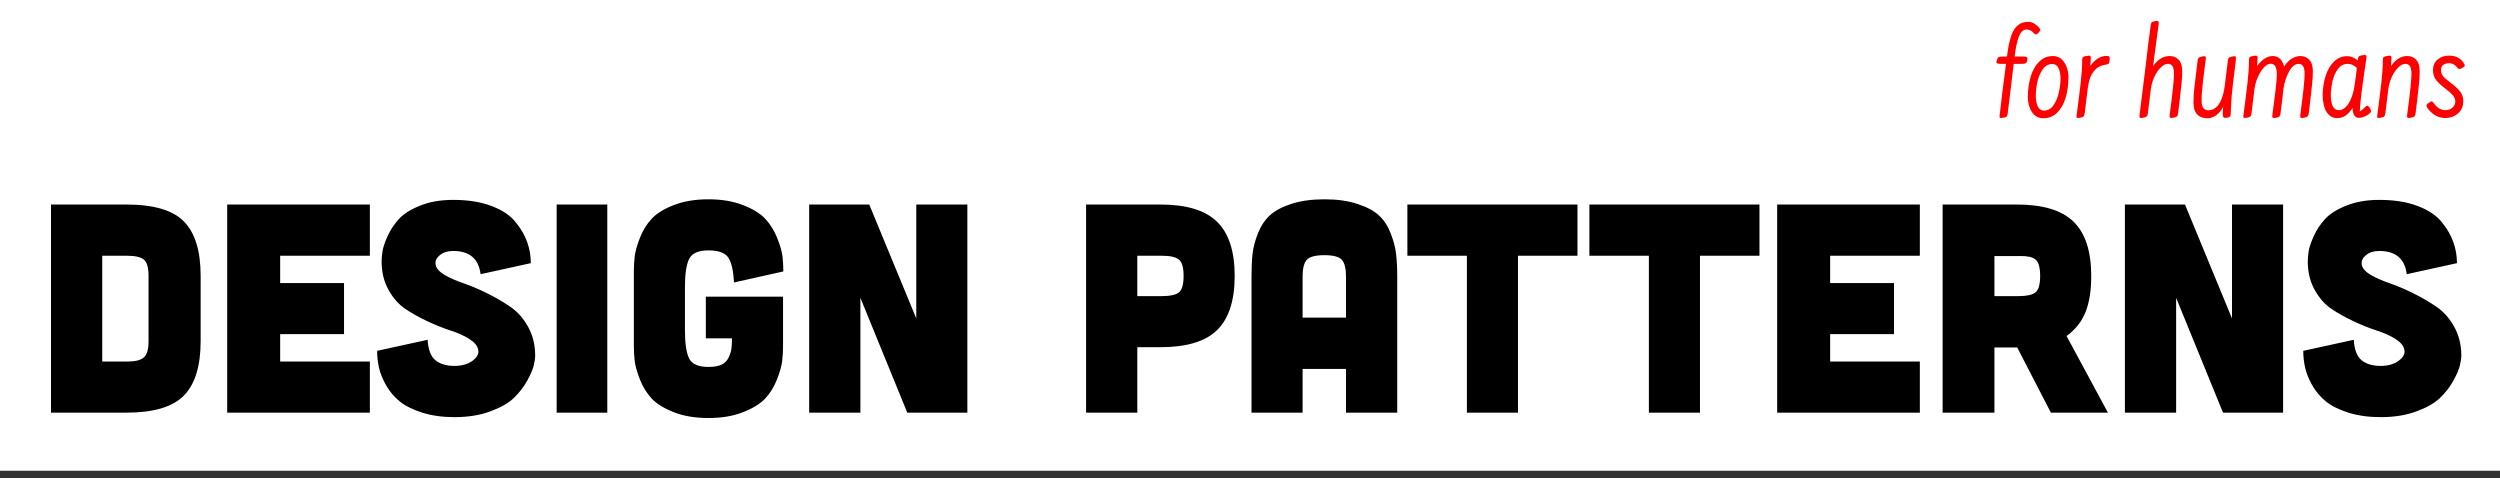 <svg width="3314" height="634" viewBox="0 0 3314 634" fill="none" xmlns="http://www.w3.org/2000/svg">
<rect x="0" y="0" width="3314" height="634" fill="#333333" stroke="none"/>
<rect width="3314" height="624" fill="white"/>
<path d="M67.623 547V271.123H167.47C203.766 271.123 229.225 278.626 243.846 293.632C258.595 308.638 265.97 332.686 265.97 365.775V451.963C265.97 485.053 258.595 509.165 243.846 524.299C229.096 539.433 203.638 547 167.47 547H67.623ZM135.534 479.281H168.624C178.884 479.281 186.131 477.55 190.363 474.087C194.724 470.624 196.904 463.378 196.904 452.348V365.775C196.904 354.489 194.788 347.243 190.556 344.036C186.451 340.701 179.141 339.034 168.624 339.034H135.534V479.281ZM301.176 547H490.288V479.281H371.396V442.921H456.044V375.202H371.396V339.034H490.288V271.123H301.176V547ZM499.907 465.045L566.856 450.424C567.626 463.506 571.089 472.548 577.245 477.55C583.401 482.552 591.866 485.053 602.64 485.053C612.131 485.053 620.018 482.808 626.303 478.319C631.561 474.472 634.19 470.303 634.19 465.814C634.19 464.917 634.062 464.019 633.806 463.121C632.78 458.119 628.74 453.438 621.686 449.077C614.76 444.716 606.551 441.061 597.061 438.111C587.698 435.033 577.63 430.993 566.856 425.991C556.083 420.989 546.207 415.474 537.229 409.446C528.38 403.418 520.941 394.953 514.913 384.052C508.885 373.15 505.871 360.645 505.871 346.537C505.871 342.818 506.256 338.393 507.025 333.263C507.795 328.132 510.039 321.399 513.759 313.062C517.606 304.598 522.673 296.966 528.957 290.169C535.37 283.243 544.797 277.343 557.237 272.47C569.678 267.468 584.171 264.967 600.716 264.967C620.467 264.967 637.397 267.66 651.505 273.047C665.741 278.434 676.386 285.552 683.44 294.401C690.623 303.123 695.753 311.972 698.831 320.95C702.037 329.8 703.641 339.098 703.641 348.846L637.076 363.467C634.511 342.946 622.391 332.686 600.716 332.686C593.405 332.686 587.506 334.545 583.017 338.265C579.169 341.343 577.245 344.806 577.245 348.653C577.245 349.295 577.309 350 577.438 350.77C578.207 355.515 582.055 360.004 588.98 364.236C596.035 368.34 604.435 372.06 614.183 375.395C623.93 378.729 634.383 383.154 645.541 388.669C656.699 394.184 666.96 400.148 676.322 406.561C685.813 412.973 693.701 421.823 699.985 433.109C706.27 444.396 709.412 457.157 709.412 471.394C709.412 474.856 708.771 479.281 707.488 484.668C706.206 489.926 703.256 496.724 698.639 505.061C694.021 513.269 688.122 520.836 680.939 527.762C673.757 534.559 663.304 540.459 649.581 545.461C635.986 550.463 620.339 552.964 602.64 552.964C586.608 552.964 572.307 550.976 559.738 547C547.169 543.024 537.165 538.022 529.727 531.994C522.416 525.966 516.452 518.912 511.835 510.832C507.218 502.624 504.076 494.864 502.408 487.554C500.741 480.115 499.907 472.612 499.907 465.045ZM737.885 547H805.026V271.123H737.885V547ZM840.232 458.312V359.812C840.232 352.757 840.617 346.024 841.387 339.611C842.156 333.199 844.465 325.054 848.312 315.179C852.16 305.303 857.354 296.902 863.896 289.977C870.437 282.923 880.184 276.895 893.138 271.893C906.22 266.762 921.546 264.197 939.117 264.197C956.688 264.197 971.951 266.762 984.904 271.893C997.986 276.895 1007.8 282.923 1014.34 289.977C1020.88 296.902 1026.14 305.303 1030.11 315.179C1034.09 325.054 1036.46 333.199 1037.23 339.611C1038 346.024 1038.39 352.757 1038.39 359.812L972.977 374.433C972.207 358.914 969.706 347.948 965.474 341.535C961.241 335.122 952.456 331.916 939.117 331.916C925.779 331.916 917.25 335.7 913.53 343.267C909.811 350.705 907.951 363.21 907.951 380.781V437.534C907.951 455.105 909.811 467.674 913.53 475.241C917.25 482.68 925.779 486.399 939.117 486.399C946.171 486.399 951.879 485.438 956.239 483.514C960.6 481.462 963.742 478.383 965.666 474.279C967.718 470.175 969.001 466.327 969.514 462.736C970.027 459.017 970.283 454.271 970.283 448.5H935.654V393.286H1038V458.312C1038 465.366 1037.62 472.163 1036.85 478.704C1036.08 485.117 1033.77 493.261 1029.92 503.137C1026.07 512.884 1020.88 521.285 1014.34 528.339C1007.8 535.265 997.986 541.293 984.904 546.423C971.951 551.553 956.688 554.118 939.117 554.118C921.546 554.118 906.22 551.553 893.138 546.423C880.184 541.293 870.437 535.265 863.896 528.339C857.354 521.285 852.16 512.884 848.312 503.137C844.465 493.261 842.156 485.117 841.387 478.704C840.617 472.163 840.232 465.366 840.232 458.312ZM1072.63 547H1140.54V394.825L1202.68 547H1282.33V271.123H1214.61V422.144L1152.28 271.123H1072.63V547ZM1439.7 547V271.123H1538.2C1572.83 271.123 1597.9 278.754 1613.42 294.017C1628.94 309.279 1636.7 333.199 1636.7 365.775C1636.7 398.352 1628.94 422.272 1613.42 437.534C1598.03 452.668 1572.95 460.235 1538.2 460.235H1507.61V547H1439.7ZM1507.61 392.517H1540.7C1551.22 392.517 1558.53 390.913 1562.63 387.707C1566.86 384.372 1568.98 377.062 1568.98 365.775C1568.98 354.489 1566.86 347.243 1562.63 344.036C1558.53 340.701 1551.22 339.034 1540.7 339.034H1507.61V392.517ZM1659.01 547H1726.73V489.093H1784.25V547H1852.17V366.545C1852.17 355.002 1851.65 345.062 1850.63 336.726C1849.73 328.261 1847.36 319.155 1843.51 309.407C1839.79 299.66 1834.6 291.708 1827.93 285.552C1821.26 279.396 1811.77 274.329 1799.45 270.354C1787.27 266.249 1772.65 264.197 1755.59 264.197C1738.53 264.197 1723.85 266.249 1711.53 270.354C1699.35 274.329 1689.92 279.396 1683.25 285.552C1676.58 291.708 1671.33 299.66 1667.48 309.407C1663.63 319.155 1661.26 328.261 1660.36 336.726C1659.46 345.062 1659.01 355.002 1659.01 366.545V547ZM1726.73 420.989V366.545C1726.73 356.028 1728.53 348.717 1732.12 344.613C1735.71 340.381 1743.53 338.265 1755.59 338.265C1767.65 338.265 1775.41 340.381 1778.87 344.613C1782.46 348.717 1784.25 356.028 1784.25 366.545V420.989H1726.73ZM1865.63 339.034H1944.51V547H2012.23V339.034H2091.11V271.123H1865.63V339.034ZM2106.88 339.034H2185.76V547H2253.48V339.034H2332.35V271.123H2106.88V339.034ZM2355.82 547H2544.94V479.281H2426.04V442.921H2510.69V375.202H2426.04V339.034H2544.94V271.123H2355.82V547ZM2575.14 547V271.123H2673.64C2708.27 271.123 2733.34 278.754 2748.86 294.017C2764.38 309.279 2772.14 333.199 2772.14 365.775C2772.14 385.014 2769.64 400.917 2764.64 413.486C2759.76 426.055 2751.36 436.701 2739.44 445.422L2794.26 547H2718.66L2674.03 460.62H2643.82V547H2575.14ZM2643.82 392.517H2676.14C2686.66 392.517 2693.97 390.913 2698.07 387.707C2702.31 384.372 2704.42 377.062 2704.42 365.775C2704.42 354.489 2702.31 347.178 2698.07 343.844C2694.23 340.766 2687.68 339.291 2678.45 339.419C2677.68 339.419 2676.91 339.419 2676.14 339.419H2643.82V392.517ZM2816.77 547H2884.68V394.825L2946.82 547H3026.47V271.123H2958.75V422.144L2896.42 271.123H2816.77V547ZM3053.21 465.045L3120.16 450.424C3120.93 463.506 3124.39 472.548 3130.55 477.55C3136.71 482.552 3145.17 485.053 3155.94 485.053C3165.44 485.053 3173.32 482.808 3179.61 478.319C3184.87 474.472 3187.5 470.303 3187.5 465.814C3187.5 464.917 3187.37 464.019 3187.11 463.121C3186.08 458.119 3182.04 453.438 3174.99 449.077C3168.06 444.716 3159.86 441.061 3150.37 438.111C3141 435.033 3130.93 430.993 3120.16 425.991C3109.39 420.989 3099.51 415.474 3090.53 409.446C3081.68 403.418 3074.25 394.953 3068.22 384.052C3062.19 373.15 3059.18 360.645 3059.18 346.537C3059.18 342.818 3059.56 338.393 3060.33 333.263C3061.1 328.132 3063.34 321.399 3067.06 313.062C3070.91 304.598 3075.98 296.966 3082.26 290.169C3088.67 283.243 3098.1 277.343 3110.54 272.47C3122.98 267.468 3137.48 264.967 3154.02 264.967C3173.77 264.967 3190.7 267.66 3204.81 273.047C3219.05 278.434 3229.69 285.552 3236.75 294.401C3243.93 303.123 3249.06 311.972 3252.14 320.95C3255.34 329.8 3256.95 339.098 3256.95 348.846L3190.38 363.467C3187.82 342.946 3175.7 332.686 3154.02 332.686C3146.71 332.686 3140.81 334.545 3136.32 338.265C3132.47 341.343 3130.55 344.806 3130.55 348.653C3130.55 349.295 3130.61 350 3130.74 350.77C3131.51 355.515 3135.36 360.004 3142.29 364.236C3149.34 368.34 3157.74 372.06 3167.49 375.395C3177.23 378.729 3187.69 383.154 3198.85 388.669C3210 394.184 3220.26 400.148 3229.63 406.561C3239.12 412.973 3247.01 421.823 3253.29 433.109C3259.57 444.396 3262.72 457.157 3262.72 471.394C3262.72 474.856 3262.08 479.281 3260.79 484.668C3259.51 489.926 3256.56 496.724 3251.94 505.061C3247.33 513.269 3241.43 520.836 3234.24 527.762C3227.06 534.559 3216.61 540.459 3202.89 545.461C3189.29 550.463 3173.64 552.964 3155.94 552.964C3139.91 552.964 3125.61 550.976 3113.04 547C3100.47 543.024 3090.47 538.022 3083.03 531.994C3075.72 525.966 3069.76 518.912 3065.14 510.832C3060.52 502.624 3057.38 494.864 3055.71 487.554C3054.05 480.115 3053.21 472.612 3053.21 465.045Z" fill="black"/>
<path d="M2703.76 37.576C2704.35 38.411 2704.65 39.068 2704.65 39.545C2704.65 40.261 2703.93 41.454 2702.5 43.125C2700.95 44.796 2699.7 45.631 2698.74 45.631C2698.03 45.631 2697.31 45.273 2696.6 44.557C2696.36 44.318 2695.76 43.722 2694.81 42.767C2693.85 41.693 2692.72 40.858 2691.4 40.261C2690.09 39.545 2688.66 39.127 2687.11 39.008C2682.93 39.008 2679.71 41.216 2677.44 45.631C2675.29 50.046 2673.38 57.087 2671.71 66.753L2670.64 74.987H2682.1C2684.24 74.987 2685.68 75.226 2686.39 75.703C2687.23 76.061 2687.65 76.777 2687.65 77.851C2687.65 78.209 2687.53 79.104 2687.29 80.536C2686.81 82.207 2686.09 83.34 2685.14 83.937C2684.18 84.414 2682.39 84.653 2679.77 84.653H2669.39L2661.51 149.63C2661.27 152.017 2660.85 153.568 2660.26 154.284C2659.78 154.881 2658.77 155.358 2657.22 155.716C2654.35 156.193 2652.86 156.432 2652.74 156.432C2651.67 156.432 2651.01 156.134 2650.77 155.537C2650.53 155.06 2650.53 154.045 2650.77 152.494C2651.61 145.573 2652.8 135.429 2654.35 122.064C2656.02 108.579 2657.63 96.109 2659.18 84.653H2652.2C2650.06 84.653 2648.56 84.474 2647.73 84.116C2646.89 83.758 2646.48 83.102 2646.48 82.147C2646.48 81.431 2646.65 80.655 2647.01 79.82C2647.61 77.791 2648.32 76.479 2649.16 75.882C2650.11 75.285 2651.9 74.987 2654.53 74.987H2660.44L2661.69 66.037C2663.12 57.684 2664.79 50.882 2666.7 45.631C2668.73 40.38 2671.48 36.323 2674.94 33.459C2678.4 30.476 2682.93 28.984 2688.54 28.984C2691.76 28.984 2694.69 29.879 2697.31 31.669C2699.94 33.459 2702.08 35.428 2703.76 37.576ZM2721.57 74.271C2727.77 74.39 2732.67 77.135 2736.25 82.505C2739.95 87.756 2741.85 94.2 2741.97 101.837C2741.97 111.98 2740.72 121.229 2738.22 129.582C2735.71 137.816 2731.95 144.439 2726.94 149.451C2721.93 154.344 2715.78 156.79 2708.5 156.79C2702.3 156.671 2697.34 153.986 2693.64 148.735C2690.06 143.365 2688.21 136.861 2688.1 129.224C2688.1 119.081 2689.35 109.892 2691.85 101.658C2694.36 93.305 2698.12 86.682 2703.13 81.789C2708.14 76.777 2714.29 74.271 2721.57 74.271ZM2709.4 146.587C2714.77 146.587 2719.06 144.141 2722.28 139.248C2725.63 134.355 2727.95 128.687 2729.27 122.243C2730.7 115.68 2731.41 109.713 2731.41 104.343C2731.41 98.376 2730.52 93.663 2728.73 90.202C2726.94 86.622 2724.25 84.832 2720.67 84.832C2715.3 84.832 2710.95 87.278 2707.61 92.171C2704.38 96.944 2702.06 102.553 2700.63 108.997C2699.31 115.441 2698.66 121.348 2698.66 126.718C2698.66 132.685 2699.55 137.518 2701.34 141.217C2703.13 144.797 2705.82 146.587 2709.4 146.587ZM2763.52 149.63C2763.16 152.017 2762.69 153.568 2762.09 154.284C2761.61 154.881 2760.6 155.358 2759.05 155.716C2756.66 156.193 2755.23 156.432 2754.75 156.432C2753.8 156.432 2753.14 156.134 2752.78 155.537C2752.54 155.06 2752.54 154.105 2752.78 152.673C2755.05 135.847 2756.84 121.587 2758.15 109.892C2759.46 98.197 2760.12 88.412 2760.12 80.536C2760.12 78.149 2760.36 76.658 2760.84 76.061C2761.43 75.345 2762.63 74.808 2764.42 74.45C2767.28 73.973 2768.83 73.734 2769.07 73.734C2770.14 73.734 2770.86 74.032 2771.22 74.629C2771.58 75.106 2771.7 76.121 2771.58 77.672L2770.86 87.696C2777.07 78.627 2784.29 74.092 2792.52 74.092C2794.07 74.092 2795.14 74.331 2795.74 74.808C2796.34 75.166 2796.64 76.061 2796.64 77.493C2796.64 78.567 2796.58 79.462 2796.46 80.178C2796.22 82.326 2795.74 83.758 2795.03 84.474C2794.43 85.071 2793.18 85.488 2791.27 85.727C2785.06 86.443 2779.87 89.307 2775.69 94.319C2771.52 99.212 2768.77 107.028 2767.46 117.768L2763.52 149.63ZM2836.17 152.494C2836.29 151.659 2837.12 145.036 2838.67 132.625C2840.34 120.214 2842.19 105.298 2844.22 87.875C2846.37 68.543 2848.58 50.762 2850.85 34.533C2851.08 32.266 2851.44 30.774 2851.92 30.058C2852.52 29.342 2853.53 28.805 2854.96 28.447C2856.75 27.97 2858.18 27.731 2859.26 27.731C2860.33 27.731 2860.99 28.029 2861.23 28.626C2861.59 29.103 2861.7 30.058 2861.59 31.49C2857.65 60.249 2855.14 79.044 2854.07 87.875C2860.15 78.806 2867.55 74.271 2876.26 74.271C2880.92 74.271 2884.8 75.882 2887.9 79.104C2891.12 82.326 2892.73 87.398 2892.73 94.319C2892.73 99.808 2892.43 105.238 2891.84 110.608C2891.36 115.978 2890.52 123.615 2889.33 133.52L2887.36 149.63C2887.12 151.897 2886.65 153.389 2885.93 154.105C2885.33 154.702 2884.26 155.239 2882.71 155.716C2880.32 156.193 2878.89 156.432 2878.41 156.432C2877.34 156.432 2876.62 156.134 2876.26 155.537C2875.91 154.94 2875.85 153.926 2876.08 152.494L2876.62 148.198C2880.08 122.422 2881.81 105.656 2881.81 97.899C2881.81 93.245 2881.16 89.904 2879.84 87.875C2878.65 85.727 2876.62 84.653 2873.76 84.653C2870.65 84.653 2867.49 86.264 2864.27 89.486C2861.05 92.589 2858.24 96.706 2855.86 101.837C2853.47 106.968 2851.92 112.279 2851.2 117.768L2847.27 149.63C2847.03 151.897 2846.55 153.389 2845.83 154.105C2845.24 154.702 2844.16 155.239 2842.61 155.716C2840.22 156.193 2838.85 156.432 2838.49 156.432C2837.42 156.432 2836.7 156.134 2836.35 155.537C2835.99 154.94 2835.93 153.926 2836.17 152.494ZM2947.08 141.396C2944.69 146.169 2941.65 149.928 2937.95 152.673C2934.25 155.418 2930.19 156.79 2925.78 156.79C2920.41 156.79 2916.05 155.119 2912.71 151.778C2909.37 148.317 2907.7 143.246 2907.7 136.563C2907.7 131.074 2907.93 125.644 2908.41 120.274C2909.01 114.904 2909.9 107.267 2911.1 97.362L2913.07 81.252C2913.3 78.985 2913.72 77.553 2914.32 76.956C2915.04 76.24 2916.17 75.643 2917.72 75.166C2920.11 74.689 2921.42 74.45 2921.66 74.45C2922.73 74.45 2923.45 74.748 2923.81 75.345C2924.16 75.942 2924.22 76.956 2923.99 78.388L2923.45 82.505C2923.21 84.295 2922.25 91.813 2920.58 105.059C2919.03 118.186 2918.32 127.732 2918.44 133.699C2918.44 142.052 2921.42 146.229 2927.39 146.229C2933.11 146.229 2937.89 143.305 2941.71 137.458C2945.52 131.491 2948.03 123.377 2949.22 113.114L2953.16 81.252C2953.28 78.985 2953.64 77.553 2954.24 76.956C2954.95 76.24 2956.09 75.643 2957.64 75.166C2960.02 74.689 2961.46 74.45 2961.93 74.45C2962.89 74.45 2963.48 74.748 2963.72 75.345C2964.08 75.822 2964.14 76.777 2963.9 78.209C2963.9 79.522 2963.42 83.877 2962.47 91.276C2960.8 103.687 2959.43 115.501 2958.35 126.718C2957.88 132.565 2957.4 141.217 2956.92 152.673C2956.8 154.344 2955.37 155.418 2952.63 155.895C2951.19 156.134 2950.3 156.253 2949.94 156.253C2948.51 156.253 2947.55 155.776 2947.08 154.821C2946.6 153.866 2946.42 152.136 2946.54 149.63C2946.54 147.482 2946.72 144.737 2947.08 141.396ZM3026.89 118.126C3026.3 122.899 3025.82 127.255 3025.46 131.193C3024.39 140.024 3023.61 146.229 3023.13 149.809C3022.9 151.957 3022.42 153.449 3021.7 154.284C3020.99 155 3019.91 155.537 3018.48 155.895C3016.69 156.253 3015.38 156.432 3014.54 156.432C3013.47 156.432 3012.75 156.134 3012.39 155.537C3012.04 154.94 3011.98 153.926 3012.22 152.494C3013.29 145.215 3014.54 135.668 3015.97 123.854C3017.41 112.04 3018.12 103.508 3018.12 98.257C3018.12 93.603 3017.47 90.142 3016.15 87.875C3014.84 85.608 3012.75 84.474 3009.89 84.474C3007.14 84.474 3004.22 86.085 3001.12 89.307C2998.13 92.529 2995.45 96.765 2993.06 102.016C2990.8 107.147 2989.3 112.398 2988.59 117.768L2984.65 149.63C2984.29 152.017 2983.81 153.568 2983.22 154.284C2982.74 154.881 2981.73 155.358 2980.17 155.716C2977.79 156.193 2976.36 156.432 2975.88 156.432C2974.92 156.432 2974.27 156.134 2973.91 155.537C2973.67 155.06 2973.67 154.105 2973.91 152.673C2976.18 135.847 2977.97 121.587 2979.28 109.892C2980.59 98.197 2981.25 88.412 2981.25 80.536C2981.25 78.149 2981.49 76.658 2981.96 76.061C2982.56 75.345 2983.75 74.808 2985.54 74.45C2988.41 73.973 2989.96 73.734 2990.2 73.734C2991.27 73.734 2991.99 74.032 2992.35 74.629C2992.7 75.106 2992.82 76.121 2992.7 77.672L2991.99 87.696C2994.97 83.4 2998.25 80.118 3001.83 77.851C3005.41 75.464 3008.99 74.271 3012.57 74.271C3020.45 74.271 3025.52 78.985 3027.79 88.412C3030.53 83.877 3033.76 80.417 3037.45 78.03C3041.27 75.524 3045.27 74.271 3049.45 74.271C3054.1 74.271 3057.98 75.882 3061.08 79.104C3064.3 82.326 3065.92 87.398 3065.92 94.319C3065.92 99.808 3065.62 105.238 3065.02 110.608C3064.54 115.978 3063.71 123.615 3062.51 133.52L3060.55 149.63C3060.31 151.897 3059.83 153.389 3059.11 154.105C3058.52 154.702 3057.44 155.239 3055.89 155.716C3053.5 156.193 3052.07 156.432 3051.6 156.432C3050.52 156.432 3049.81 156.134 3049.45 155.537C3049.09 154.94 3049.03 153.926 3049.27 152.494L3049.81 148.198C3053.27 122.422 3055 105.656 3055 97.899C3055 93.245 3054.34 89.904 3053.03 87.875C3051.83 85.727 3049.81 84.653 3046.94 84.653C3042.29 84.653 3038.05 88.114 3034.23 95.035C3030.53 101.837 3028.09 109.534 3026.89 118.126ZM3137.85 140.143C3138.92 140.143 3140.06 141.038 3141.25 142.828C3142.44 144.499 3143.04 146.05 3143.04 147.482C3143.04 148.437 3142.15 149.63 3140.36 151.062C3138.68 152.375 3136.6 153.568 3134.09 154.642C3131.7 155.716 3129.38 156.253 3127.11 156.253C3124.13 156.253 3121.92 154.94 3120.49 152.315C3119.17 149.57 3118.52 146.468 3118.52 143.007C3115.65 147.542 3112.55 150.943 3109.21 153.21C3105.99 155.477 3102.17 156.611 3097.75 156.611C3092.03 156.492 3087.43 153.687 3083.97 148.198C3080.63 142.709 3078.96 135.131 3078.96 125.465C3079.08 116.515 3080.39 108.162 3082.9 100.405C3085.52 92.529 3089.22 86.264 3093.99 81.61C3098.89 76.837 3104.73 74.45 3111.54 74.45C3116.19 74.45 3120.84 76.359 3125.5 80.178V79.641C3125.74 77.254 3126.1 75.763 3126.57 75.166C3127.17 74.45 3128.24 73.913 3129.79 73.555C3132.66 73.078 3134.21 72.839 3134.45 72.839C3135.64 72.839 3136.42 73.137 3136.78 73.734C3137.13 74.331 3137.19 75.345 3136.95 76.777C3131.11 115.56 3128.18 139.248 3128.18 147.84C3129.97 146.766 3132.12 144.976 3134.63 142.47C3136.18 140.919 3137.25 140.143 3137.85 140.143ZM3121.38 112.04C3123.05 100.584 3124.01 93.245 3124.25 90.023C3122.34 88.233 3120.43 86.92 3118.52 86.085C3116.73 85.13 3114.64 84.653 3112.25 84.653C3106.76 84.653 3102.35 86.98 3099.01 91.634C3095.67 96.288 3093.28 101.718 3091.85 107.923C3090.53 114.128 3089.82 119.856 3089.7 125.107C3089.7 139.069 3093.22 146.05 3100.26 146.05C3105.27 146.05 3109.69 142.947 3113.51 136.742C3117.44 130.417 3120.07 122.183 3121.38 112.04ZM3151.34 152.673C3153.6 135.847 3155.39 121.587 3156.71 109.892C3158.02 98.197 3158.68 88.412 3158.68 80.536C3158.68 78.149 3158.91 76.658 3159.39 76.061C3159.99 75.345 3161.18 74.808 3162.97 74.45C3165.84 73.973 3167.39 73.734 3167.63 73.734C3168.7 73.734 3169.42 74.032 3169.77 74.629C3170.13 75.106 3170.25 76.121 3170.13 77.672L3169.42 87.696C3175.62 78.746 3182.84 74.271 3191.07 74.271C3195.73 74.271 3199.61 75.882 3202.71 79.104C3205.93 82.326 3207.54 87.398 3207.54 94.319C3207.54 99.808 3207.24 105.238 3206.65 110.608C3206.17 115.978 3205.33 123.615 3204.14 133.52L3202.17 149.63C3201.93 151.897 3201.46 153.389 3200.74 154.105C3200.14 154.702 3199.07 155.239 3197.52 155.716C3195.13 156.193 3193.7 156.432 3193.22 156.432C3192.15 156.432 3191.43 156.134 3191.07 155.537C3190.72 154.94 3190.66 153.926 3190.9 152.494L3191.43 148.198C3194.89 122.422 3196.62 105.656 3196.62 97.899C3196.62 93.245 3195.97 89.904 3194.65 87.875C3193.46 85.727 3191.43 84.653 3188.57 84.653C3185.47 84.653 3182.3 86.264 3179.08 89.486C3175.86 92.589 3173.05 96.706 3170.67 101.837C3168.28 106.968 3166.73 112.279 3166.01 117.768L3162.08 149.63C3161.72 152.017 3161.24 153.568 3160.64 154.284C3160.17 154.881 3159.15 155.358 3157.6 155.716C3155.21 156.193 3153.78 156.432 3153.31 156.432C3152.35 156.432 3151.69 156.134 3151.34 155.537C3151.1 155.06 3151.1 154.105 3151.34 152.673ZM3257.07 89.307C3254.32 85.608 3250.68 83.758 3246.15 83.758C3243.16 83.758 3240.66 84.534 3238.63 86.085C3236.72 87.517 3235.77 89.844 3235.77 93.066C3235.77 95.93 3236.66 98.555 3238.45 100.942C3240.36 103.209 3243.58 106.014 3248.12 109.355C3254.08 113.89 3258.44 117.887 3261.18 121.348C3263.93 124.809 3265.3 129.045 3265.3 134.057C3265.3 140.859 3262.97 146.289 3258.32 150.346C3253.67 154.403 3247.94 156.432 3241.14 156.432C3236.24 156.432 3231.71 155.119 3227.53 152.494C3223.35 149.869 3219.89 146.408 3217.15 142.112C3216.79 141.396 3216.61 140.74 3216.61 140.143C3216.61 138.83 3217.75 137.458 3220.01 136.026C3221.45 134.952 3222.58 134.415 3223.41 134.415C3224.25 134.415 3225.09 135.071 3225.92 136.384C3227.83 139.248 3230.1 141.575 3232.72 143.365C3235.47 145.155 3238.39 146.05 3241.49 146.05C3245.43 146.05 3248.59 144.916 3250.98 142.649C3253.49 140.382 3254.74 137.637 3254.74 134.415C3254.74 131.312 3253.67 128.627 3251.52 126.36C3249.49 123.973 3246.45 121.229 3242.39 118.126L3238.81 115.262C3234.27 111.682 3230.87 108.281 3228.61 105.059C3226.34 101.718 3225.2 97.66 3225.2 92.887C3225.2 87.04 3227.23 82.386 3231.29 78.925C3235.35 75.464 3240.42 73.734 3246.51 73.734C3255.93 73.734 3262.68 77.493 3266.73 85.011C3267.09 85.727 3267.27 86.324 3267.27 86.801C3267.27 87.517 3266.97 88.114 3266.37 88.591C3265.78 89.068 3264.7 89.725 3263.15 90.56C3261.72 91.157 3260.71 91.455 3260.11 91.455C3259.04 91.455 3258.02 90.739 3257.07 89.307Z" fill="#FF0000"/>
</svg>
